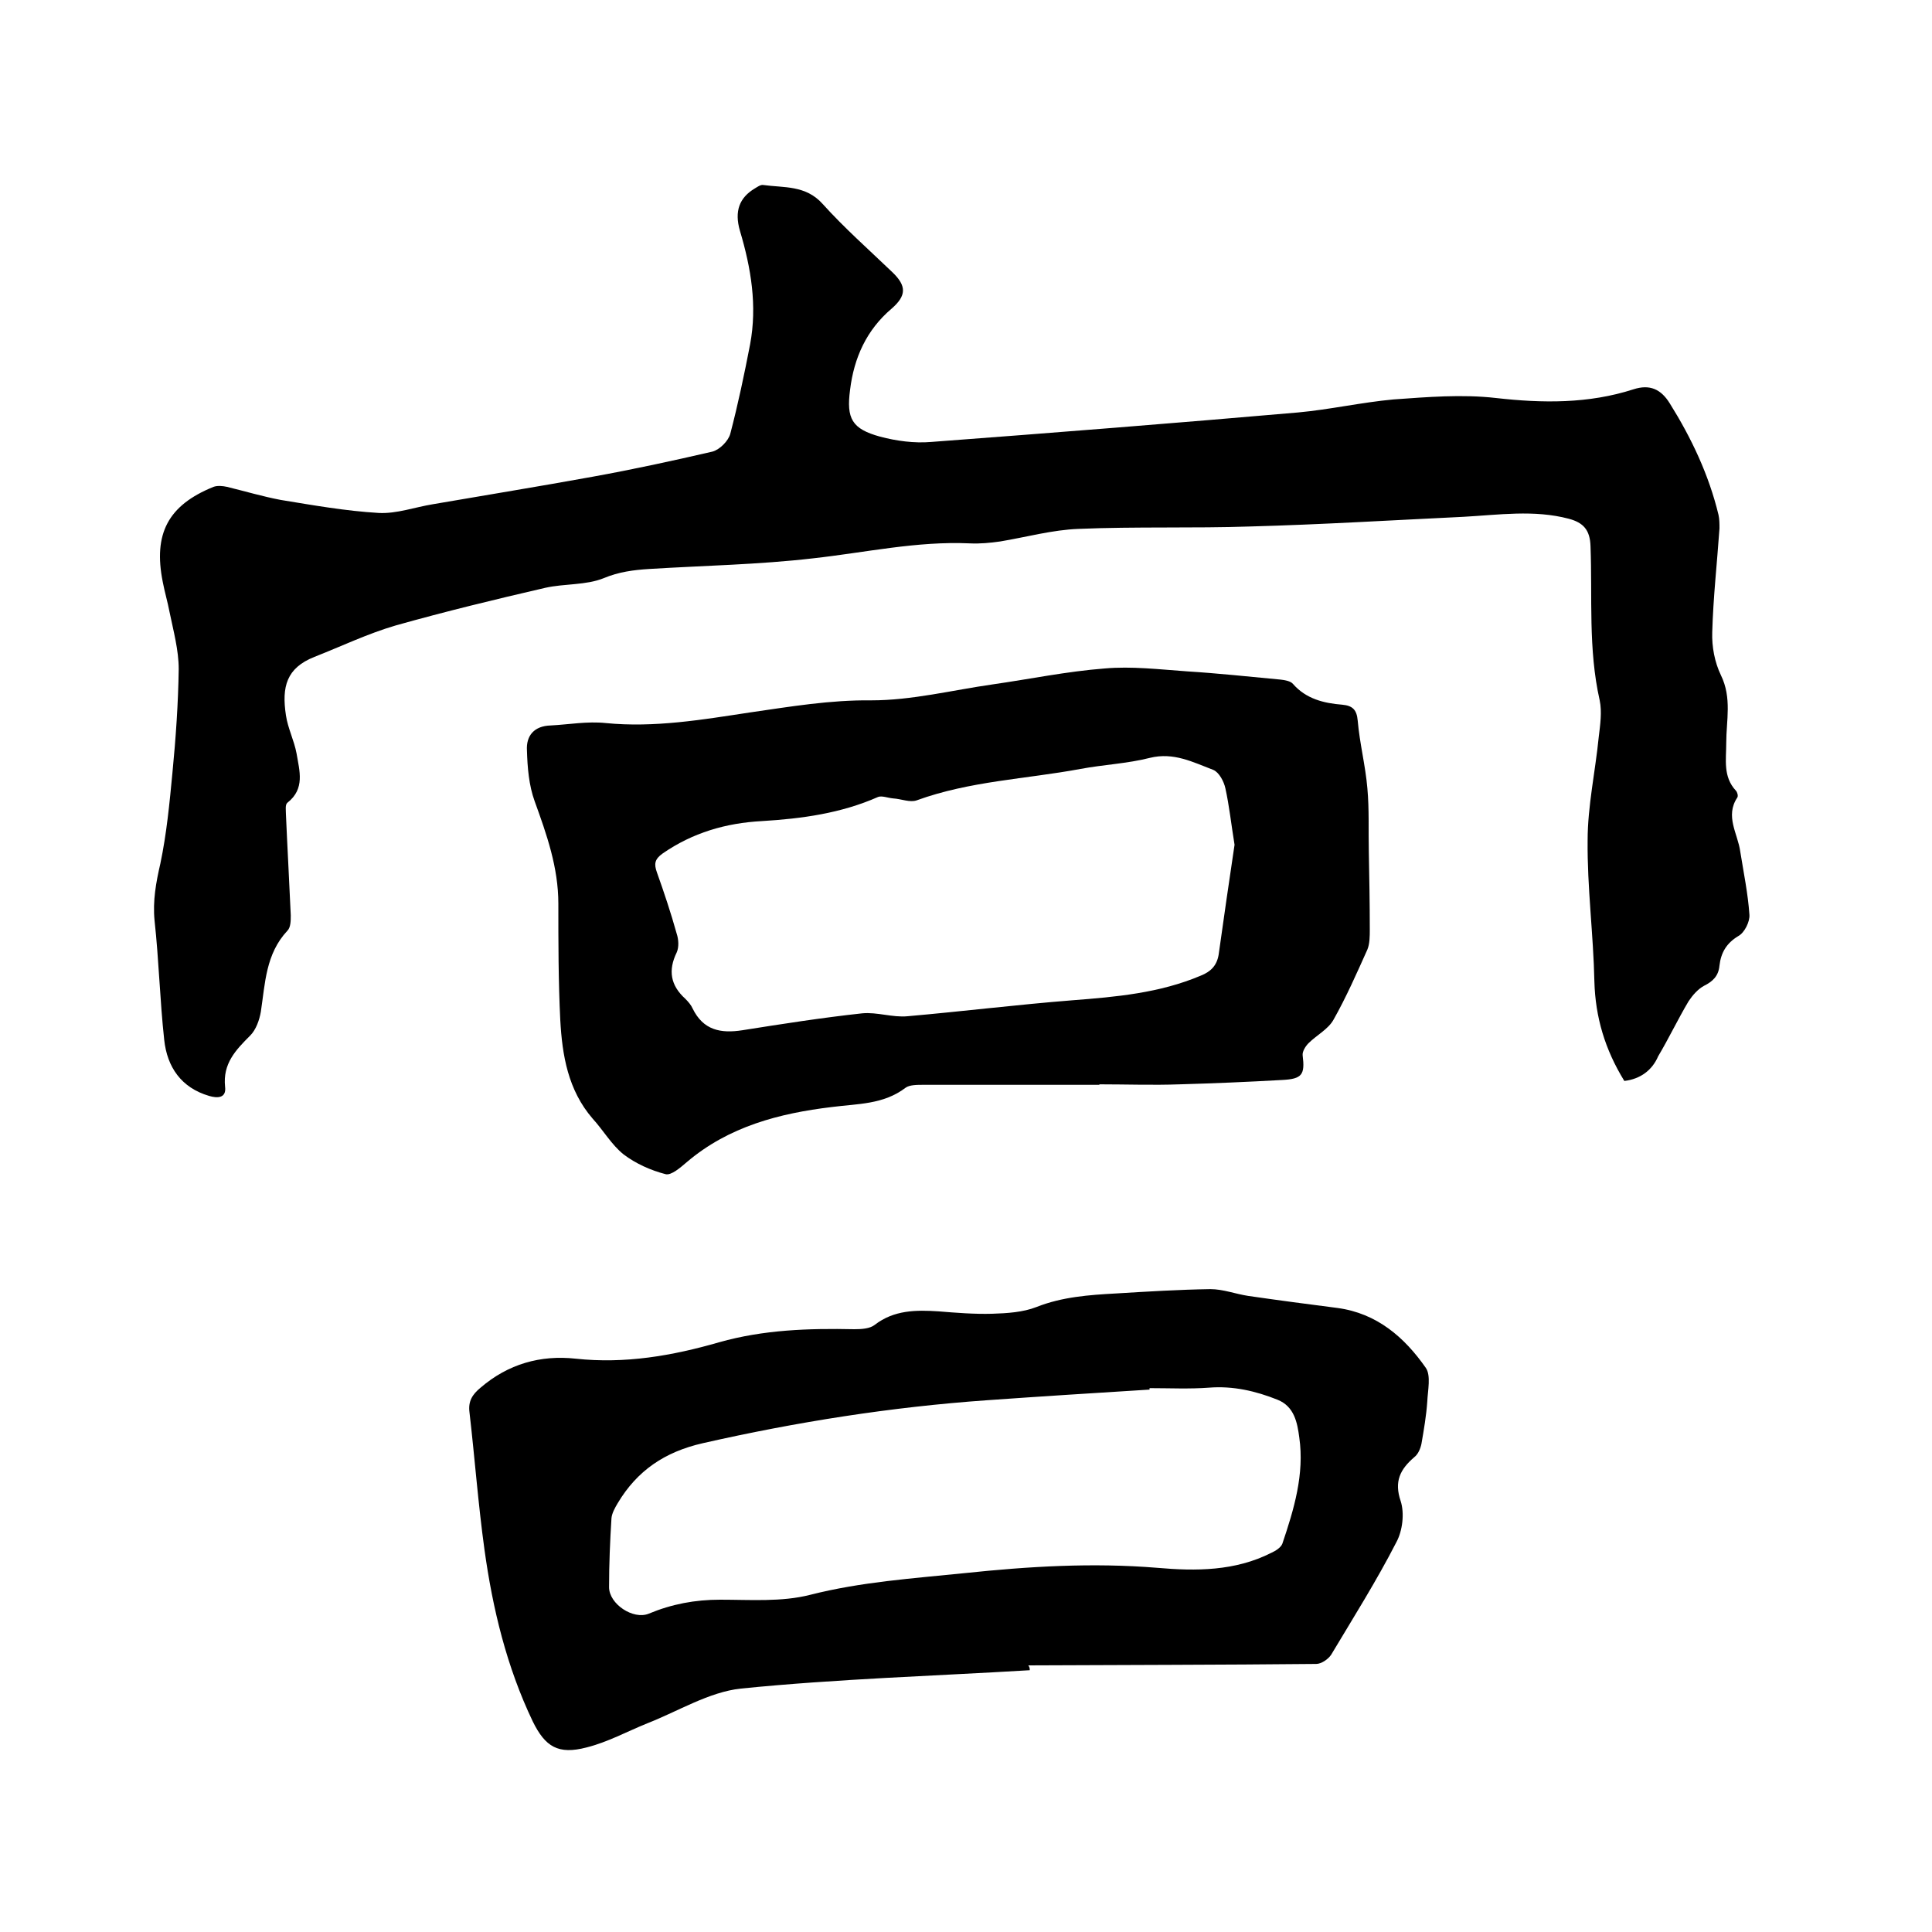 <svg enable-background="new 0 0 400 400" viewBox="0 0 400 400" xmlns="http://www.w3.org/2000/svg"><path d="m336.3 223.8c-4-6.5-6-13.2-6.2-20.6-.2-9.7-1.5-19.5-1.4-29.2 0-7.1 1.6-14.3 2.3-21.4.3-2.5.7-5.2.2-7.6-2.4-10.6-1.5-21.3-1.9-31.9-.1-3.4-1.5-4.9-4.5-5.7-7.2-1.9-14.5-.8-21.8-.4-14.7.7-29.4 1.6-44.1 2-11.8.4-23.7 0-35.6.5-5.4.2-10.8 1.7-16.2 2.6-2.1.3-4.2.5-6.3.4-11-.5-21.6 1.9-32.5 3.1-11.2 1.3-22.6 1.5-33.9 2.2-3.2.2-6.3.6-9.4 1.9-3.7 1.5-8.1 1.1-12.1 2-10.4 2.4-20.7 4.9-31 7.8-5.8 1.7-11.2 4.3-16.8 6.5-5.8 2.3-6.8 6.2-5.9 12.1.4 2.7 1.7 5.2 2.2 7.9.6 3.6 1.8 7.3-1.9 10.2-.5.4-.3 1.6-.3 2.4.3 7 .7 14 1 20.9 0 1.1 0 2.5-.7 3.2-4.5 4.8-4.6 10.9-5.5 16.8-.3 1.7-1 3.7-2.2 4.9-3 3-5.7 5.8-5.2 10.6.3 2.4-1.6 2.4-3.3 1.9-5.8-1.7-8.7-6-9.3-11.6-.9-8.2-1.1-16.5-2-24.7-.4-4.1.3-7.9 1.2-11.8 1.3-6.2 1.9-12.5 2.5-18.8.7-7.2 1.2-14.4 1.3-21.5 0-3.9-1.1-7.9-1.9-11.8-.4-2.1-1-4.1-1.4-6.2-2-10 1.1-15.9 10.5-19.7.8-.3 1.9-.2 2.8 0 3.7.9 7.4 2 11.1 2.7 6.7 1.1 13.5 2.3 20.3 2.7 3.7.2 7.5-1.2 11.2-1.8 11-1.9 22.1-3.7 33.1-5.7 8.3-1.5 16.6-3.3 24.8-5.2 1.5-.4 3.3-2.2 3.7-3.7 1.6-6.1 2.9-12.3 4.1-18.5 1.5-8 .2-15.8-2.1-23.5-1.2-4.1-.1-6.9 3.1-8.8.5-.3 1.2-.8 1.7-.7 4.3.6 8.8 0 12.3 3.9 4.5 5 9.6 9.5 14.5 14.2 2.9 2.8 2.9 4.8-.2 7.5-5.2 4.4-7.8 10.2-8.6 16.8-.8 6 .4 8.1 6.2 9.7 3.4.9 7.1 1.4 10.6 1.1 25.3-1.9 50.6-3.9 75.9-6.1 6.6-.6 13.2-2.1 19.8-2.7 7-.5 14.2-1.1 21.2-.3 9.7 1.1 19.2 1.2 28.5-1.8 3.4-1.1 5.7 0 7.5 2.9 4.5 7.2 8.1 14.8 10.1 23.1.2.9.2 1.9.2 2.8-.5 7.2-1.3 14.3-1.5 21.5-.1 3 .5 6.2 1.8 8.9 2.3 4.7 1.1 9.4 1.1 14 0 3.5-.7 7 2 9.9.3.3.5 1.1.3 1.4-2.6 3.9.1 7.5.6 11.2.7 4.4 1.6 8.7 1.9 13.1.1 1.4-1 3.7-2.3 4.4-2.5 1.5-3.6 3.5-3.9 6.1-.2 2.2-1.4 3.3-3.2 4.2-1.3.7-2.4 2-3.2 3.2-2.2 3.7-4.1 7.7-6.3 11.4-1.2 2.8-3.6 4.7-7 5.1z"/><path d="m213.2 345.8c-19.9 1.2-40 1.8-59.8 3.8-6.6.7-13 4.7-19.4 7.2-4.2 1.7-8.2 3.9-12.6 5-5.8 1.5-8.5-.1-11.1-5.4-5.4-11.3-8.3-23.3-10-35.6-1.3-9.4-2-18.9-3.1-28.4-.3-2.3.6-3.7 2.3-5.1 5.7-4.9 12.4-6.8 19.7-6 10.2 1.1 20-.6 29.7-3.4 9.2-2.6 18.5-2.9 28-2.7 1.4 0 3.2-.1 4.2-.9 4-3.1 8.6-3.1 13.2-2.8 3.7.3 7.4.6 11.1.5 3.1-.1 6.4-.3 9.2-1.4 5.3-2.1 10.9-2.5 16.4-2.8 6.5-.4 13.1-.8 19.6-.9 2.6 0 5.2 1 7.8 1.4 6.2.9 12.3 1.7 18.5 2.5 8.2 1.1 13.9 6.1 18.3 12.4 1.1 1.6.4 4.7.3 7-.2 2.9-.7 5.8-1.2 8.7-.2 1-.7 2.2-1.5 2.8-2.9 2.5-4.2 5-2.8 9.1.8 2.5.4 6.1-.9 8.5-4.1 8-8.9 15.6-13.5 23.3-.6.9-2 1.9-3.1 1.9-19.9.2-39.7.2-59.6.3.3.4.3.7.3 1zm24.8-58.4v.3c-11.2.7-22.4 1.4-33.6 2.2-19.9 1.4-39.5 4.5-58.9 8.9-7.9 1.8-13.6 5.7-17.6 12.4-.6 1-1.2 2.1-1.3 3.1-.3 4.8-.5 9.5-.5 14.3 0 3.5 5 6.8 8.2 5.5 4.8-2 9.6-2.9 14.8-2.9 6.2 0 12.7.5 18.6-1 10.6-2.7 21.3-3.4 32-4.5 13.3-1.4 26.5-2.2 39.9-1.1 8 .7 16.1.7 23.6-3.1.9-.4 2-1.1 2.3-1.9 2.4-7.1 4.6-14.4 3.5-22-.4-3-1-6.4-4.5-7.8-4.5-1.8-9.2-2.9-14.2-2.5-4 .3-8.2.1-12.3.1z"/><path d="m227.6 224.6c-12.2 0-24.3 0-36.5 0-1.2 0-2.8 0-3.6.6-4.6 3.5-9.9 3.3-15.3 4-10.8 1.3-21.3 4-30 11.4-1.3 1.1-3.2 2.8-4.4 2.5-3.1-.8-6.2-2.2-8.7-4.1-2.5-2-4.2-5-6.4-7.4-5.1-5.9-6.3-13.1-6.7-20.4-.4-8-.4-16.1-.4-24.1 0-7.5-2.4-14.3-4.9-21.2-1.2-3.3-1.5-7-1.6-10.5-.2-3.1 1.5-5.1 4.9-5.2 3.8-.2 7.6-.9 11.4-.5 10.1 1 20-.7 29.9-2.2 8.3-1.2 16.6-2.6 25.1-2.5 8.4 0 16.7-2.1 25.1-3.3 7.7-1.1 15.4-2.7 23.2-3.3 5.6-.5 11.4.2 17.1.6 6.4.4 12.9 1.1 19.3 1.7.9.1 2.1.3 2.6.9 2.7 3.1 6.4 4 10.2 4.3 2.1.2 3 1 3.2 3.3.4 4.7 1.6 9.3 2 14 .4 4.4.2 8.8.3 13.2.1 5.3.2 10.7.2 16 0 1.4 0 3-.5 4.2-2.2 4.9-4.4 9.9-7 14.5-1.1 2-3.5 3.2-5.2 4.9-.6.6-1.3 1.7-1.2 2.5.5 4-.1 4.9-4.3 5.1-7.1.4-14.1.7-21.2.9-5.5.2-11 0-16.5 0-.1 0-.1 0-.1.1zm28-49.7c-.7-4.3-1.1-8.1-1.9-11.7-.3-1.4-1.3-3.3-2.5-3.8-4.2-1.6-8.2-3.7-13.1-2.5-4.7 1.2-9.6 1.4-14.4 2.3-11.3 2.1-22.9 2.5-33.9 6.5-1.4.5-3.2-.3-4.9-.4-1.1-.1-2.3-.6-3.1-.3-7.7 3.4-15.8 4.5-24.1 5-7.4.4-14.3 2.4-20.5 6.7-1.7 1.2-1.8 2.2-1.2 3.9 1.5 4.2 2.9 8.4 4.1 12.7.4 1.2.5 2.8 0 3.9-1.8 3.7-1.3 6.8 1.8 9.6.6.6 1.2 1.3 1.5 2 2.2 4.5 5.8 5.2 10.3 4.5 8.2-1.3 16.5-2.6 24.8-3.5 3.1-.3 6.3.9 9.4.6 11.4-1 22.7-2.4 34.1-3.3 9.1-.7 18.1-1.5 26.6-5.1 2-.8 3.3-2 3.7-4.3 1.1-7.8 2.2-15.5 3.3-22.8z"/></svg>